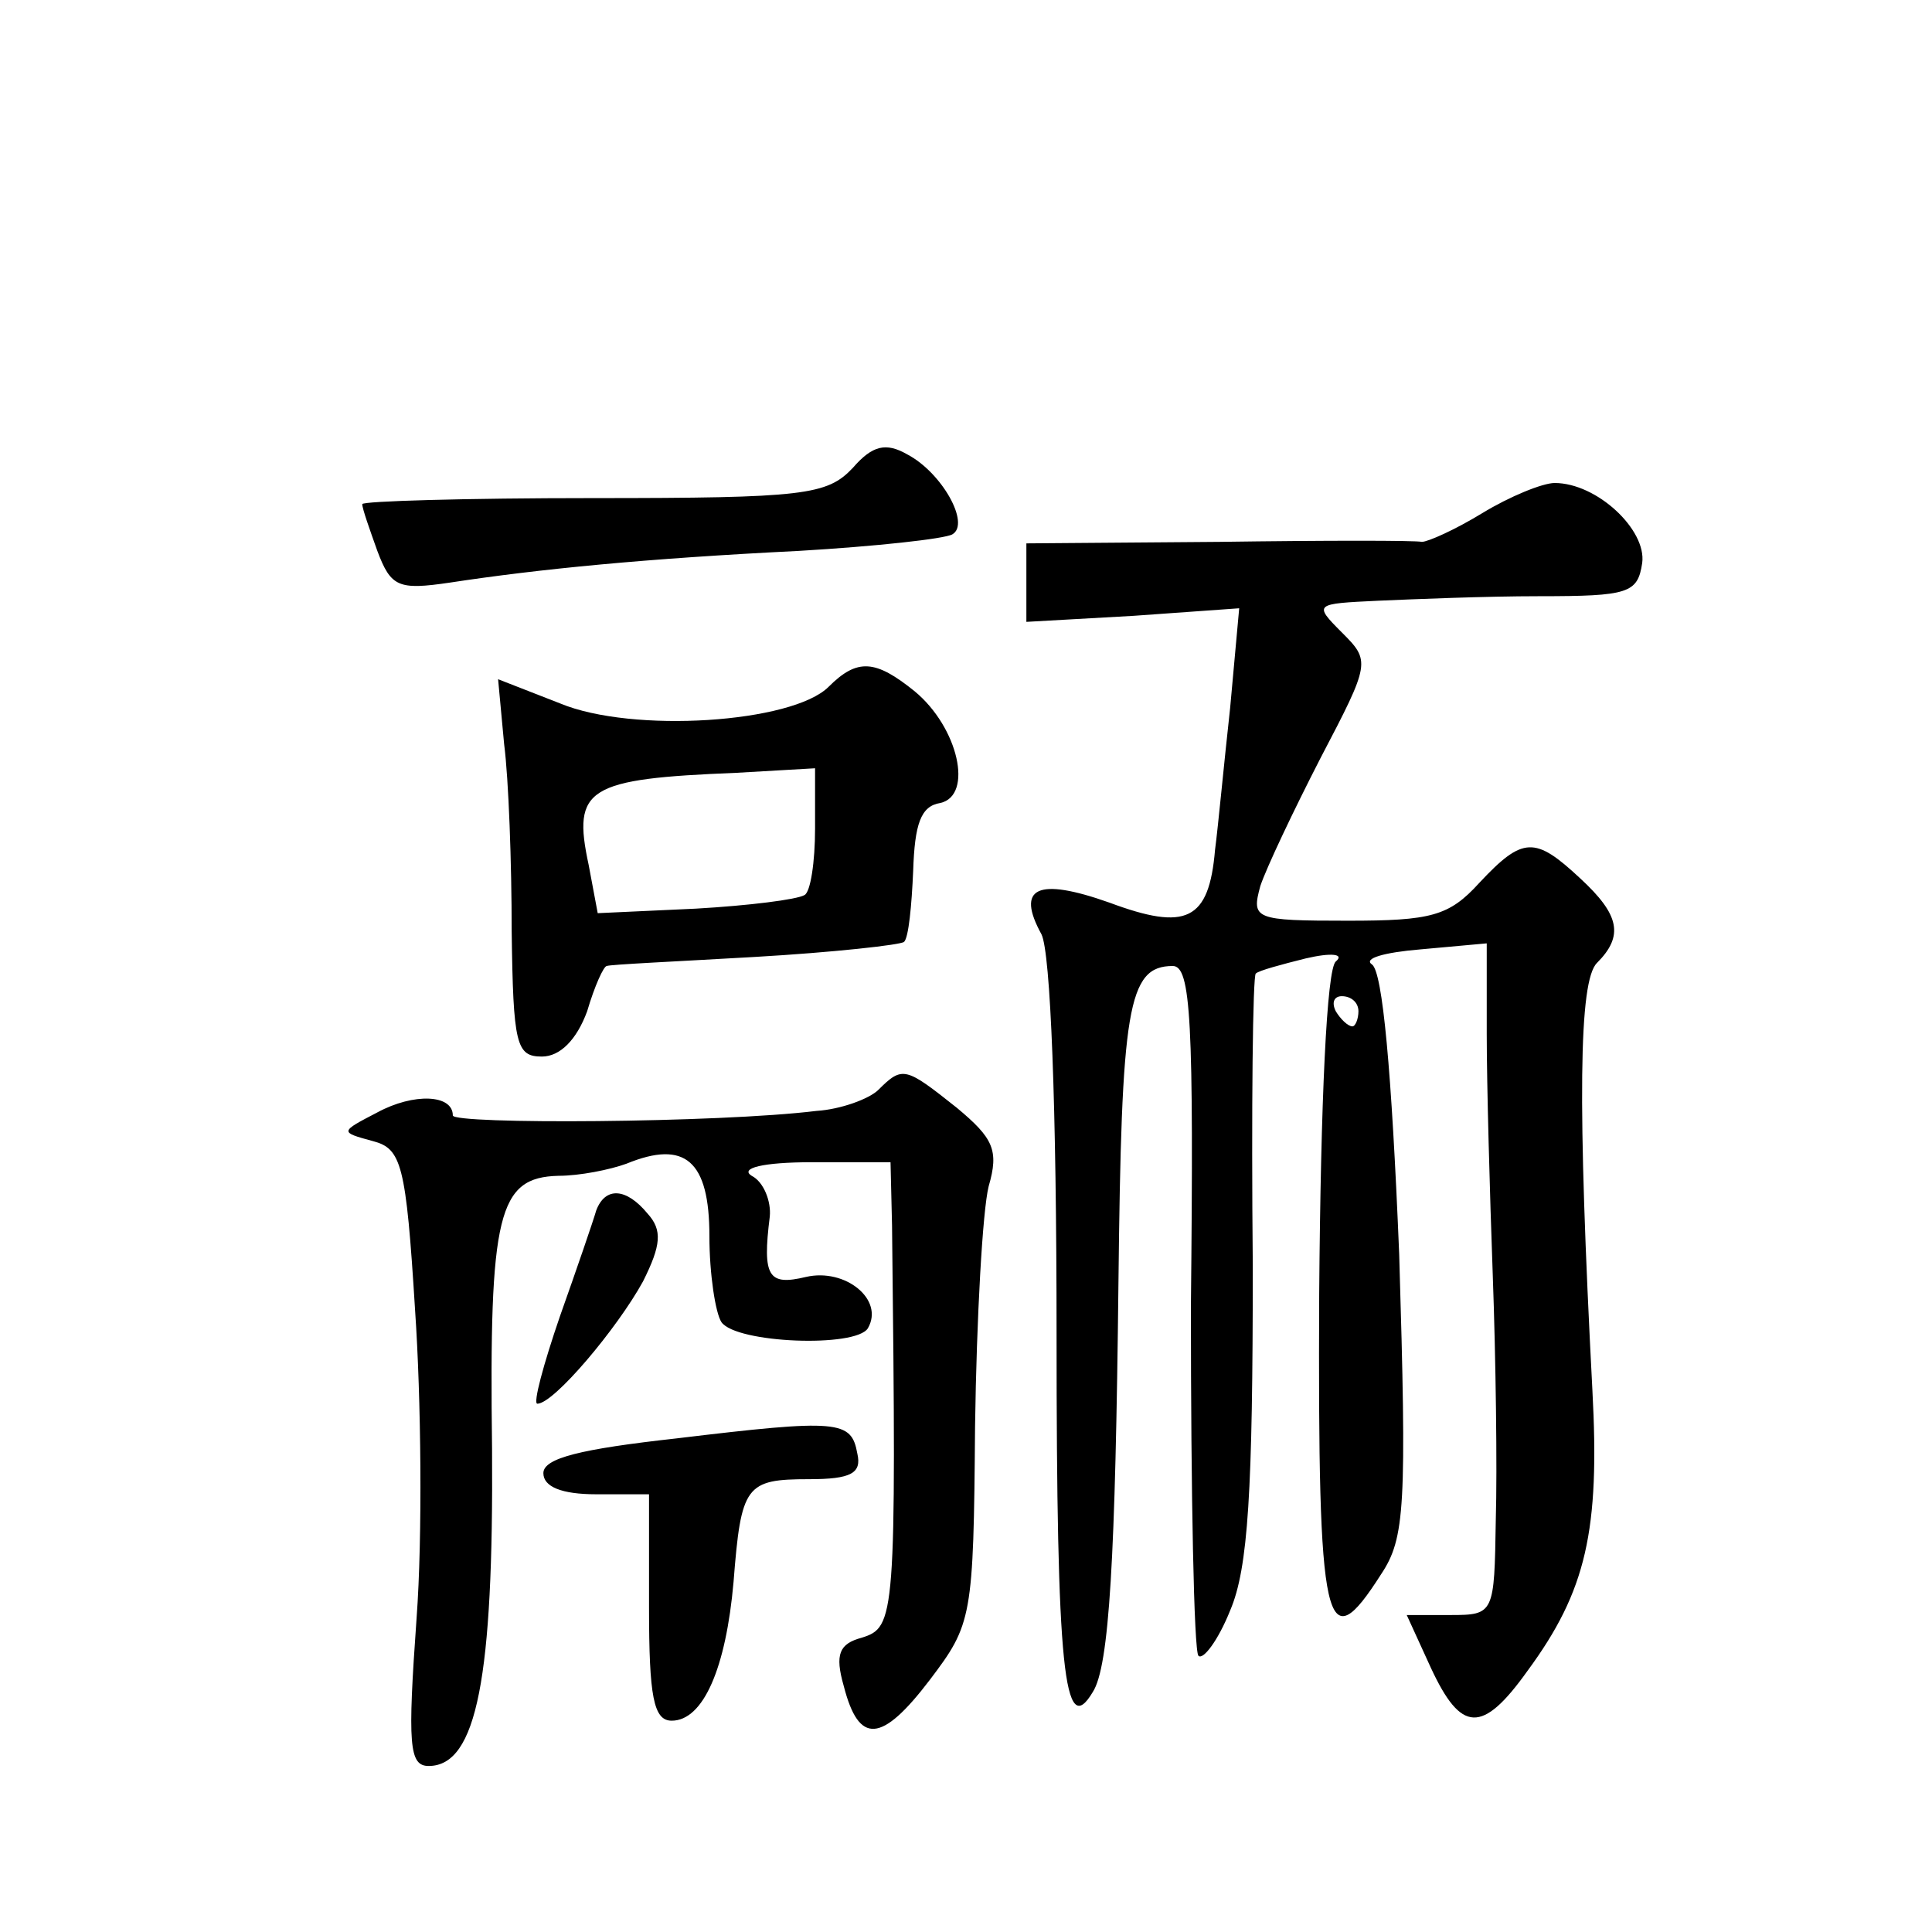 <?xml version="1.0" standalone="no"?>
<!DOCTYPE svg PUBLIC "-//W3C//DTD SVG 20010904//EN"
 "http://www.w3.org/TR/2001/REC-SVG-20010904/DTD/svg10.dtd">
<svg version="1.0" xmlns="http://www.w3.org/2000/svg"
 width="128pt" height="128pt" viewBox="0 0 128 128"
 preserveAspectRatio="xMidYMid meet">
<g transform="translate(0,128) scale(0.1,-0.1)"
fill="#0" stroke="none">
<path d="M565 970 c-17 -18 -32 -20 -172 -20 -84 0 -153 -2 -153 -4 0 -3 5 -17
10 -31 9 -24 14 -26 48 -21 59 9 130 16 231 21 51 3 97 8 102 11 12 7 -7 41 -30
53 -14 8 -23 6 -36 -9z M982 940 c-18 -11 -36 -19 -40 -19 -4 1 -64 1 -134 0 l-128
-1 0 -26 0 -26 71 4 70 5 -6 -66 c-4 -36 -8 -79 -10 -94 -4 -47 -19 -54 -70 -35
-48 17 -62 10 -45 -21 6 -12 10 -113 10 -265 0 -223 5 -269 24 -237 11 17 15 89
17 271 2 182 6 210 36 210 12 0 14 -36 12 -226 0 -124 2 -228 5 -231 3 -3 13 10
21 30 12 28 15 79 15 228 -1 105 0 193 2 194 2 2 17 6 33 10 17 4 26 3 20 -2 -6
-5 -10 -92 -11 -220 -1 -224 4 -244 41 -186 16 24 17 45 12 212 -5 122 -11 187
-18 192 -6 4 8 8 32 10 l44 4 0 -60 c0 -33 2 -105 4 -160 2 -55 3 -128 2 -162 -1
-62 -1 -63 -30 -63 l-29 0 16 -35 c20 -43 34 -44 64 -2 39 53 48 93 43 186 -10
191 -9 271 3 283 18 18 15 32 -11 56 -30 28 -38 28 -67 -3 -20 -22 -32 -25 -87
-25 -62 0 -64 1 -58 23 4 12 22 50 40 85 33 63 33 64 14 83 -19 19 -18 19 24 21
23 1 71 3 107 3 59 0 65 2 68 22 3 22 -30 53 -58 53 -8 0 -30 -9 -48 -20z m-82
-330 c0 -5 -2 -10 -4 -10 -3 0 -8 5 -11 10 -3 6 -1 10 4 10 6 0 11 -4 11 -10z M549
825 c-24 -24 -130 -31 -178 -11 l-41 16 4 -43 c3 -23 5 -79 5 -124 1 -75 3 -83
20 -83 12 0 23 11 30 30 5 17 11 30 13 30 2 1 46 3 98 6 52 3 97 8 99 10 3 3 5
24 6 47 1 31 5 43 18 45 22 5 12 50 -17 74 -26 21 -38 22 -57 3z m-9 -94 c0 -22
-3 -42 -7 -44 -5 -3 -37 -7 -72 -9 l-65 -3 -6 32 c-11 51 -1 57 98 61 l52 3 0 -40z
M582 558 c-6 -6 -25 -13 -41 -14 -65 -8 -241 -9 -241 -3 0 14 -26 15 -50 2 -25
-13 -25 -13 -3 -19 19 -5 22 -15 28 -112 4 -58 5 -150 1 -204 -6 -84 -5 -98 8 -98
32 0 43 59 42 210 -2 156 4 180 44 181 14 0 34 4 45 8 39 16 55 2 55 -48 0 -25
4 -51 8 -57 10 -14 89 -17 97 -4 11 19 -15 40 -41 34 -25 -6 -29 0 -24 40 1 10
-4 23 -12 27 -8 5 7 9 40 9 l52 0 1 -42 c3 -261 2 -266 -20 -273 -15 -4 -18 -11
-12 -32 10 -39 25 -38 57 4 28 37 29 41 30 168 1 72 5 143 9 159 7 24 3 32 -21
52 -34 27 -36 28 -52 12z M395 478 c-2 -7 -13 -39 -24 -70 -11 -32 -18 -58 -15
-58 11 0 53 50 70 81 12 24 13 34 3 45 -14 17 -28 18 -34 2z M448 327 c-63 -7 -88
-13 -88 -23 0 -9 12 -14 35 -14 l35 0 0 -75 c0 -59 3 -75 15 -75 21 0 36 35 41
92 5 64 8 68 50 68 28 0 35 4 32 17 -4 22 -12 23 -120 10z"/>
</g>
</svg>
